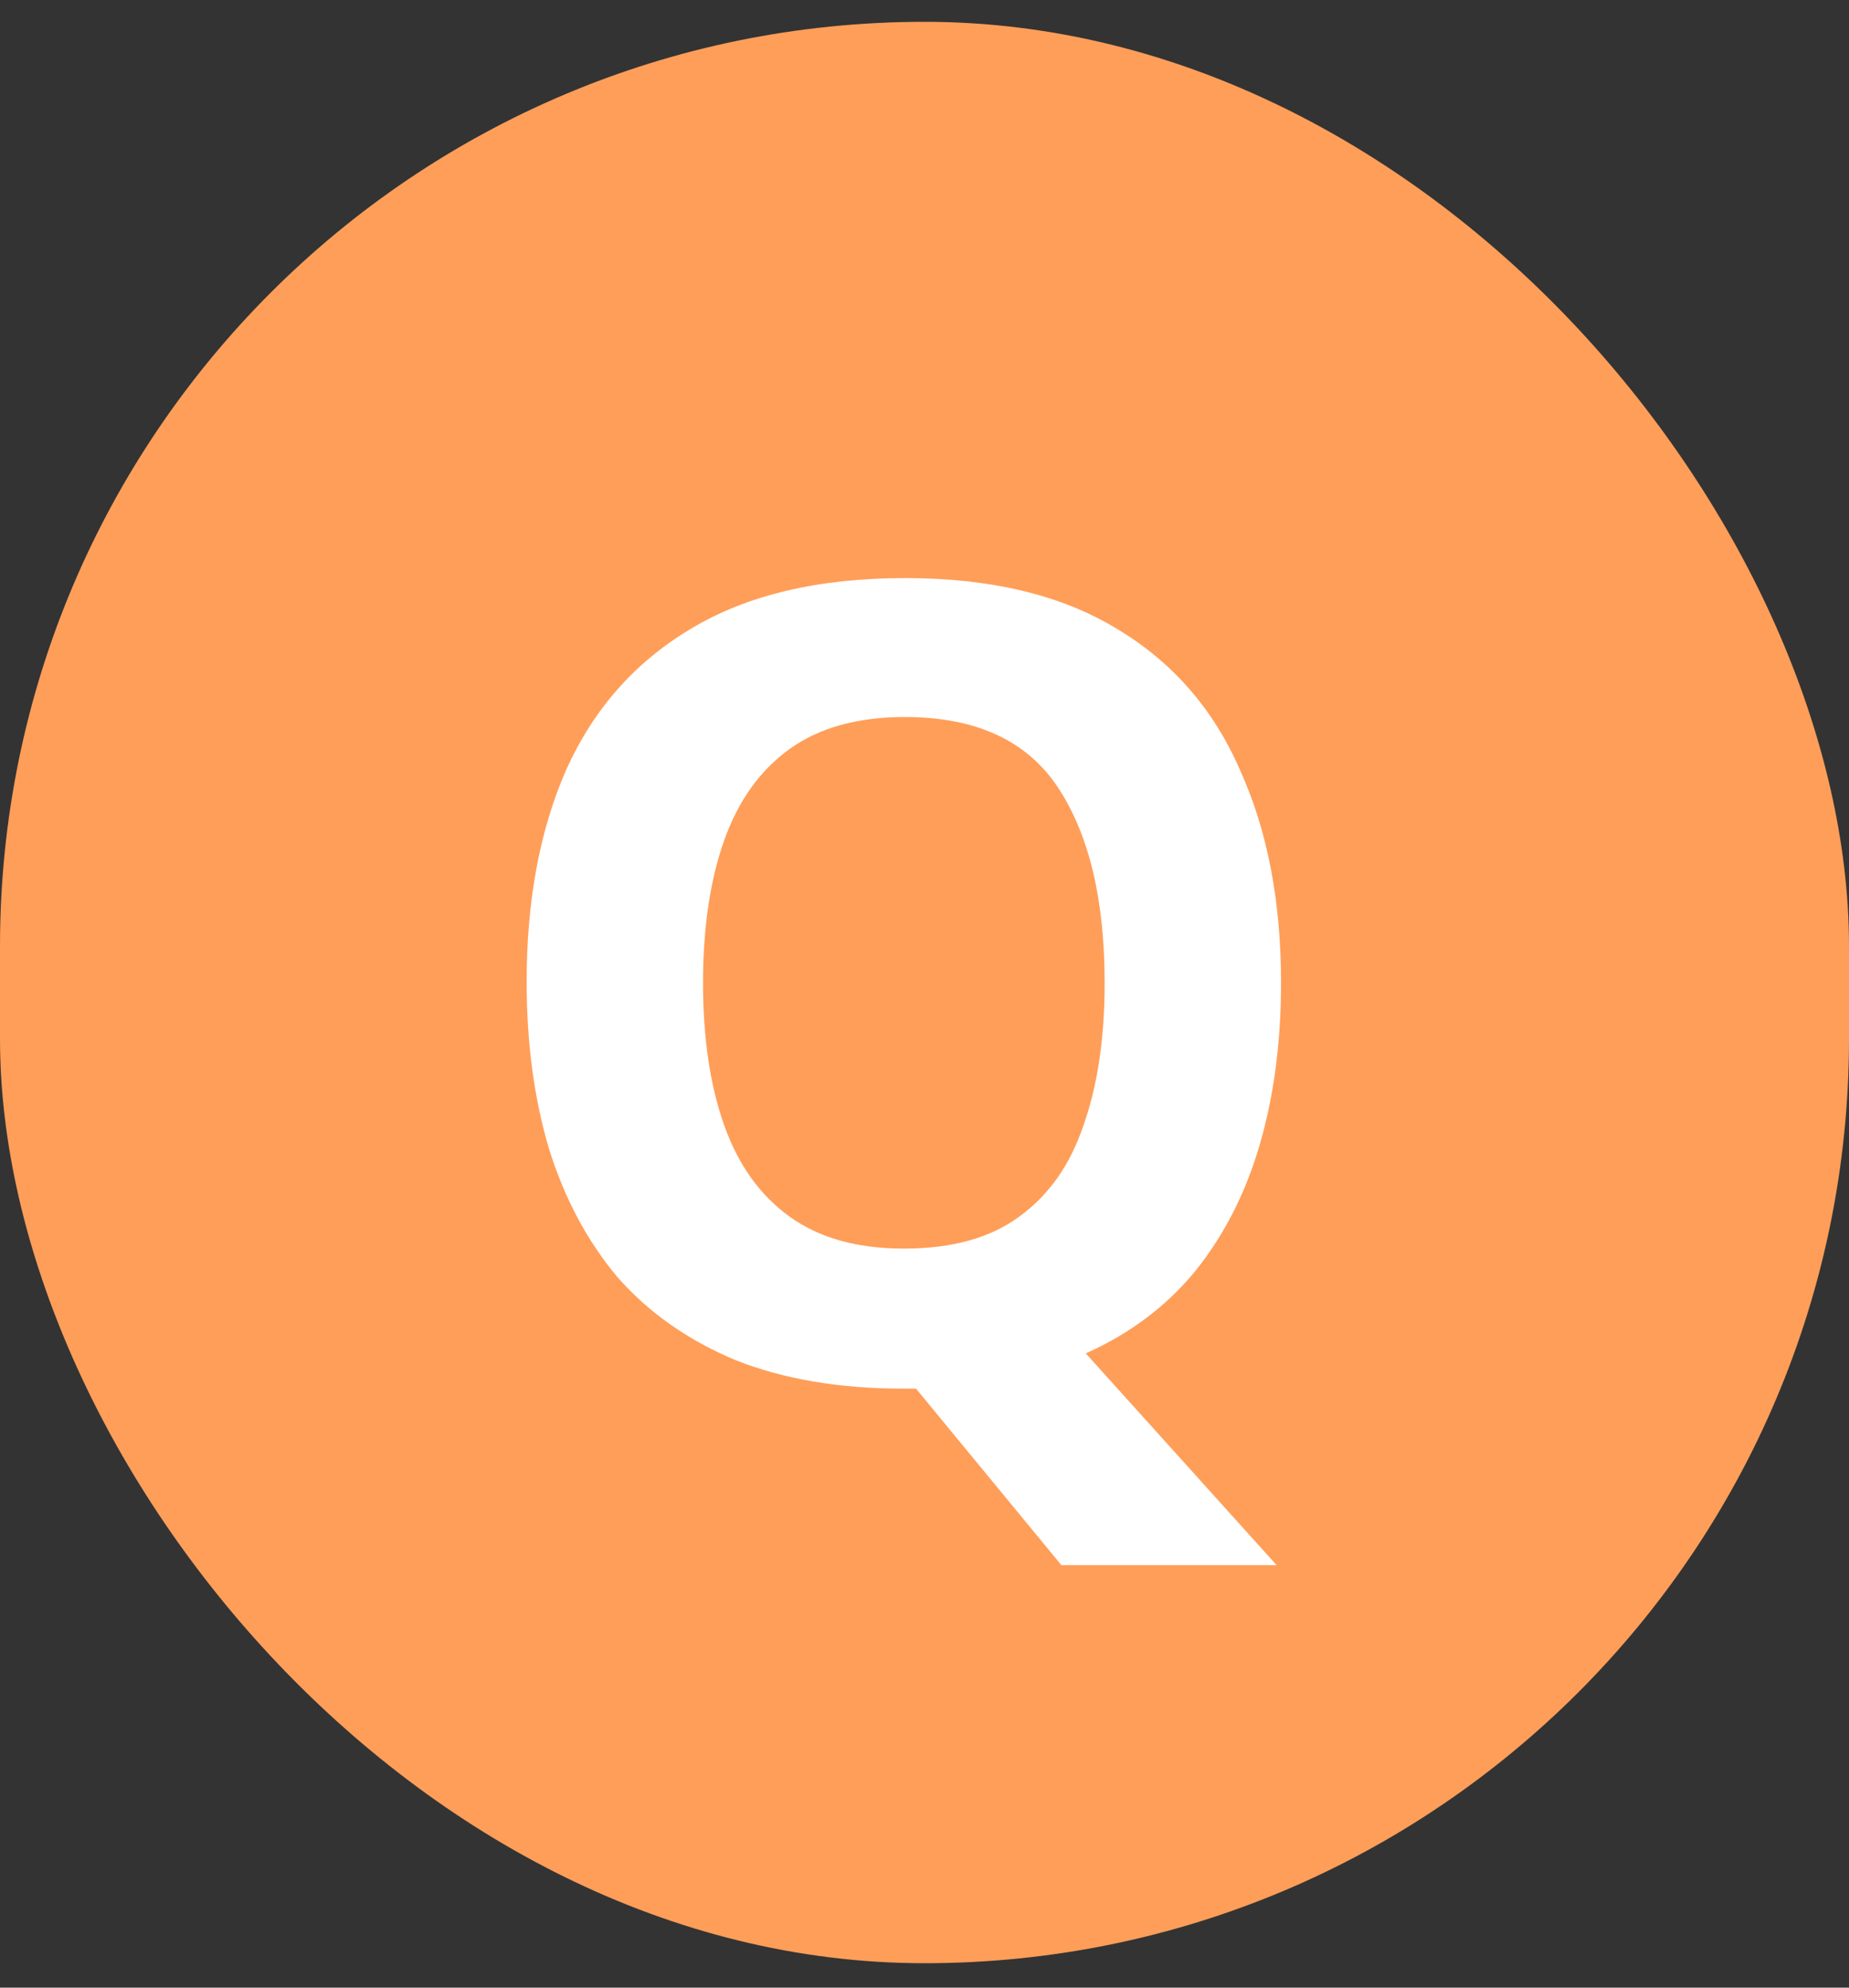 <svg width="40" height="43" viewBox="0 0 40 43" fill="none" xmlns="http://www.w3.org/2000/svg">
<rect x="0" y="0" width="40" height="43" fill="#333333" stroke="none"/>
<rect y="0.472" width="40" height="42" rx="20" fill="#FF9E59"/>
<path d="M27.713 21.262C27.713 22.535 27.561 23.696 27.257 24.746C26.953 25.795 26.489 26.71 25.865 27.489C25.241 28.253 24.449 28.849 23.489 29.279L27.617 33.86H22.961L19.817 30.042C19.769 30.042 19.721 30.042 19.673 30.042C19.641 30.042 19.601 30.042 19.553 30.042C18.161 30.042 16.945 29.836 15.905 29.422C14.881 28.993 14.033 28.396 13.361 27.633C12.705 26.853 12.209 25.923 11.873 24.841C11.553 23.759 11.393 22.558 11.393 21.238C11.393 19.473 11.681 17.938 12.257 16.634C12.849 15.329 13.745 14.319 14.945 13.603C16.161 12.872 17.705 12.506 19.577 12.506C21.433 12.506 22.961 12.872 24.161 13.603C25.361 14.319 26.249 15.337 26.825 16.657C27.417 17.962 27.713 19.497 27.713 21.262ZM15.209 21.262C15.209 22.455 15.361 23.481 15.665 24.34C15.969 25.199 16.441 25.859 17.081 26.32C17.721 26.782 18.545 27.012 19.553 27.012C20.593 27.012 21.425 26.782 22.049 26.32C22.689 25.859 23.153 25.199 23.441 24.34C23.745 23.481 23.897 22.455 23.897 21.262C23.897 19.465 23.561 18.057 22.889 17.039C22.217 16.021 21.113 15.512 19.577 15.512C18.553 15.512 17.721 15.743 17.081 16.204C16.441 16.665 15.969 17.325 15.665 18.184C15.361 19.043 15.209 20.069 15.209 21.262Z" fill="white"/>
</svg>

